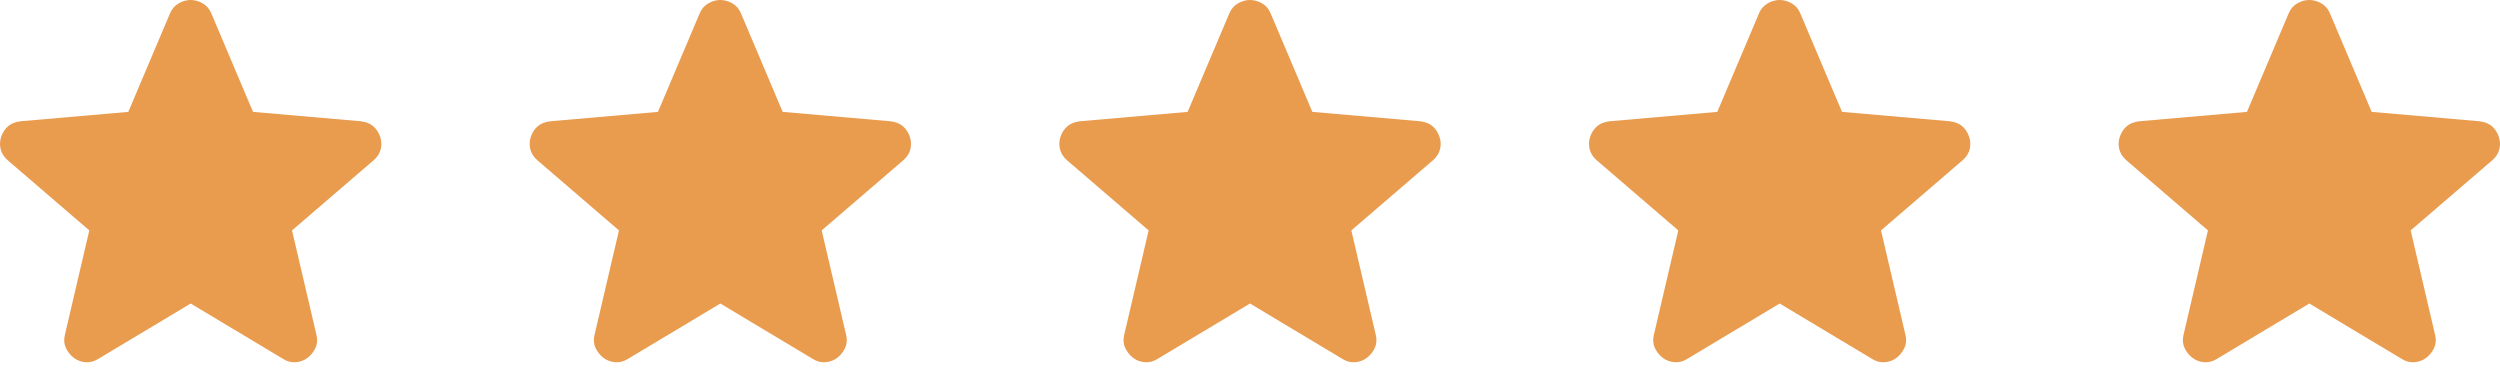 <svg width="118" height="18" viewBox="0 0 118 18" fill="none" xmlns="http://www.w3.org/2000/svg">
<path d="M9 14.325L4.637 16.94C4.444 17.062 4.243 17.114 4.032 17.096C3.822 17.079 3.638 17.009 3.481 16.887C3.323 16.765 3.2 16.613 3.113 16.43C3.025 16.248 3.007 16.043 3.06 15.816L4.216 10.875L0.353 7.555C0.178 7.398 0.069 7.219 0.025 7.018C-0.018 6.818 -0.005 6.622 0.064 6.431C0.133 6.24 0.239 6.083 0.379 5.96C0.52 5.838 0.713 5.759 0.958 5.725L6.056 5.281L8.027 0.627C8.115 0.418 8.251 0.261 8.435 0.157C8.619 0.052 8.808 0 9 0C9.192 0 9.38 0.052 9.564 0.157C9.748 0.261 9.884 0.418 9.972 0.627L11.943 5.281L17.042 5.725C17.287 5.76 17.48 5.838 17.62 5.96C17.76 6.082 17.865 6.239 17.935 6.431C18.005 6.622 18.018 6.819 17.975 7.019C17.932 7.22 17.822 7.399 17.646 7.555L13.783 10.875L14.939 15.816C14.992 16.042 14.974 16.247 14.886 16.43C14.799 16.614 14.676 16.766 14.519 16.887C14.361 17.009 14.177 17.078 13.967 17.096C13.756 17.115 13.555 17.062 13.362 16.94L9 14.325Z" fill="#E99B4E"/>
<path d="M34 14.325L29.637 16.94C29.444 17.062 29.243 17.114 29.032 17.096C28.822 17.079 28.638 17.009 28.48 16.887C28.323 16.765 28.2 16.613 28.113 16.43C28.025 16.248 28.008 16.043 28.06 15.816L29.216 10.875L25.353 7.555C25.178 7.398 25.069 7.219 25.025 7.018C24.982 6.818 24.995 6.622 25.064 6.431C25.133 6.24 25.238 6.083 25.379 5.96C25.52 5.838 25.713 5.759 25.958 5.725L31.056 5.281L33.027 0.627C33.115 0.418 33.251 0.261 33.435 0.157C33.619 0.052 33.807 0 34 0C34.192 0 34.38 0.052 34.564 0.157C34.748 0.261 34.884 0.418 34.972 0.627L36.943 5.281L42.042 5.725C42.287 5.76 42.48 5.838 42.62 5.96C42.76 6.082 42.865 6.239 42.935 6.431C43.005 6.622 43.019 6.819 42.975 7.019C42.932 7.22 42.822 7.399 42.646 7.555L38.783 10.875L39.939 15.816C39.992 16.042 39.974 16.247 39.886 16.43C39.799 16.614 39.676 16.766 39.519 16.887C39.361 17.009 39.177 17.078 38.967 17.096C38.756 17.115 38.555 17.062 38.362 16.94L34 14.325Z" fill="#E99B4E"/>
<path d="M59 14.325L54.637 16.94C54.444 17.062 54.243 17.114 54.032 17.096C53.822 17.079 53.638 17.009 53.48 16.887C53.323 16.765 53.2 16.613 53.113 16.43C53.025 16.248 53.008 16.043 53.06 15.816L54.216 10.875L50.353 7.555C50.178 7.398 50.069 7.219 50.025 7.018C49.982 6.818 49.995 6.622 50.064 6.431C50.133 6.24 50.239 6.083 50.379 5.96C50.52 5.838 50.713 5.759 50.958 5.725L56.056 5.281L58.027 0.627C58.115 0.418 58.251 0.261 58.435 0.157C58.619 0.052 58.807 0 59 0C59.192 0 59.38 0.052 59.564 0.157C59.748 0.261 59.884 0.418 59.972 0.627L61.943 5.281L67.042 5.725C67.287 5.76 67.48 5.838 67.62 5.96C67.76 6.082 67.865 6.239 67.935 6.431C68.005 6.622 68.019 6.819 67.975 7.019C67.932 7.22 67.822 7.399 67.646 7.555L63.783 10.875L64.939 15.816C64.992 16.042 64.974 16.247 64.886 16.43C64.799 16.614 64.676 16.766 64.519 16.887C64.361 17.009 64.177 17.078 63.967 17.096C63.756 17.115 63.555 17.062 63.362 16.94L59 14.325Z" fill="#E99B4E"/>
<path d="M84 14.325L79.637 16.94C79.444 17.062 79.243 17.114 79.032 17.096C78.822 17.079 78.638 17.009 78.481 16.887C78.323 16.765 78.2 16.613 78.113 16.43C78.025 16.248 78.007 16.043 78.06 15.816L79.216 10.875L75.353 7.555C75.178 7.398 75.069 7.219 75.025 7.018C74.982 6.818 74.995 6.622 75.064 6.431C75.133 6.24 75.239 6.083 75.379 5.96C75.52 5.838 75.713 5.759 75.958 5.725L81.056 5.281L83.027 0.627C83.115 0.418 83.251 0.261 83.435 0.157C83.619 0.052 83.808 0 84 0C84.192 0 84.38 0.052 84.564 0.157C84.748 0.261 84.884 0.418 84.972 0.627L86.943 5.281L92.042 5.725C92.287 5.76 92.48 5.838 92.62 5.96C92.76 6.082 92.865 6.239 92.935 6.431C93.005 6.622 93.019 6.819 92.975 7.019C92.932 7.22 92.822 7.399 92.646 7.555L88.783 10.875L89.939 15.816C89.992 16.042 89.974 16.247 89.886 16.43C89.799 16.614 89.676 16.766 89.519 16.887C89.361 17.009 89.177 17.078 88.967 17.096C88.756 17.115 88.555 17.062 88.362 16.94L84 14.325Z" fill="#E99B4E"/>
<path d="M109 14.325L104.637 16.94C104.444 17.062 104.243 17.114 104.032 17.096C103.822 17.079 103.638 17.009 103.481 16.887C103.323 16.765 103.2 16.613 103.113 16.43C103.025 16.248 103.007 16.043 103.06 15.816L104.216 10.875L100.353 7.555C100.178 7.398 100.069 7.219 100.025 7.018C99.982 6.818 99.995 6.622 100.064 6.431C100.133 6.24 100.239 6.083 100.379 5.96C100.52 5.838 100.713 5.759 100.958 5.725L106.056 5.281L108.027 0.627C108.115 0.418 108.251 0.261 108.435 0.157C108.619 0.052 108.808 0 109 0C109.192 0 109.38 0.052 109.564 0.157C109.748 0.261 109.884 0.418 109.972 0.627L111.943 5.281L117.042 5.725C117.287 5.76 117.48 5.838 117.62 5.96C117.76 6.082 117.865 6.239 117.935 6.431C118.005 6.622 118.019 6.819 117.975 7.019C117.932 7.22 117.822 7.399 117.646 7.555L113.783 10.875L114.939 15.816C114.992 16.042 114.974 16.247 114.887 16.43C114.799 16.614 114.676 16.766 114.519 16.887C114.361 17.009 114.177 17.078 113.967 17.096C113.756 17.115 113.555 17.062 113.362 16.94L109 14.325Z" fill="#E99B4E"/>
</svg>
